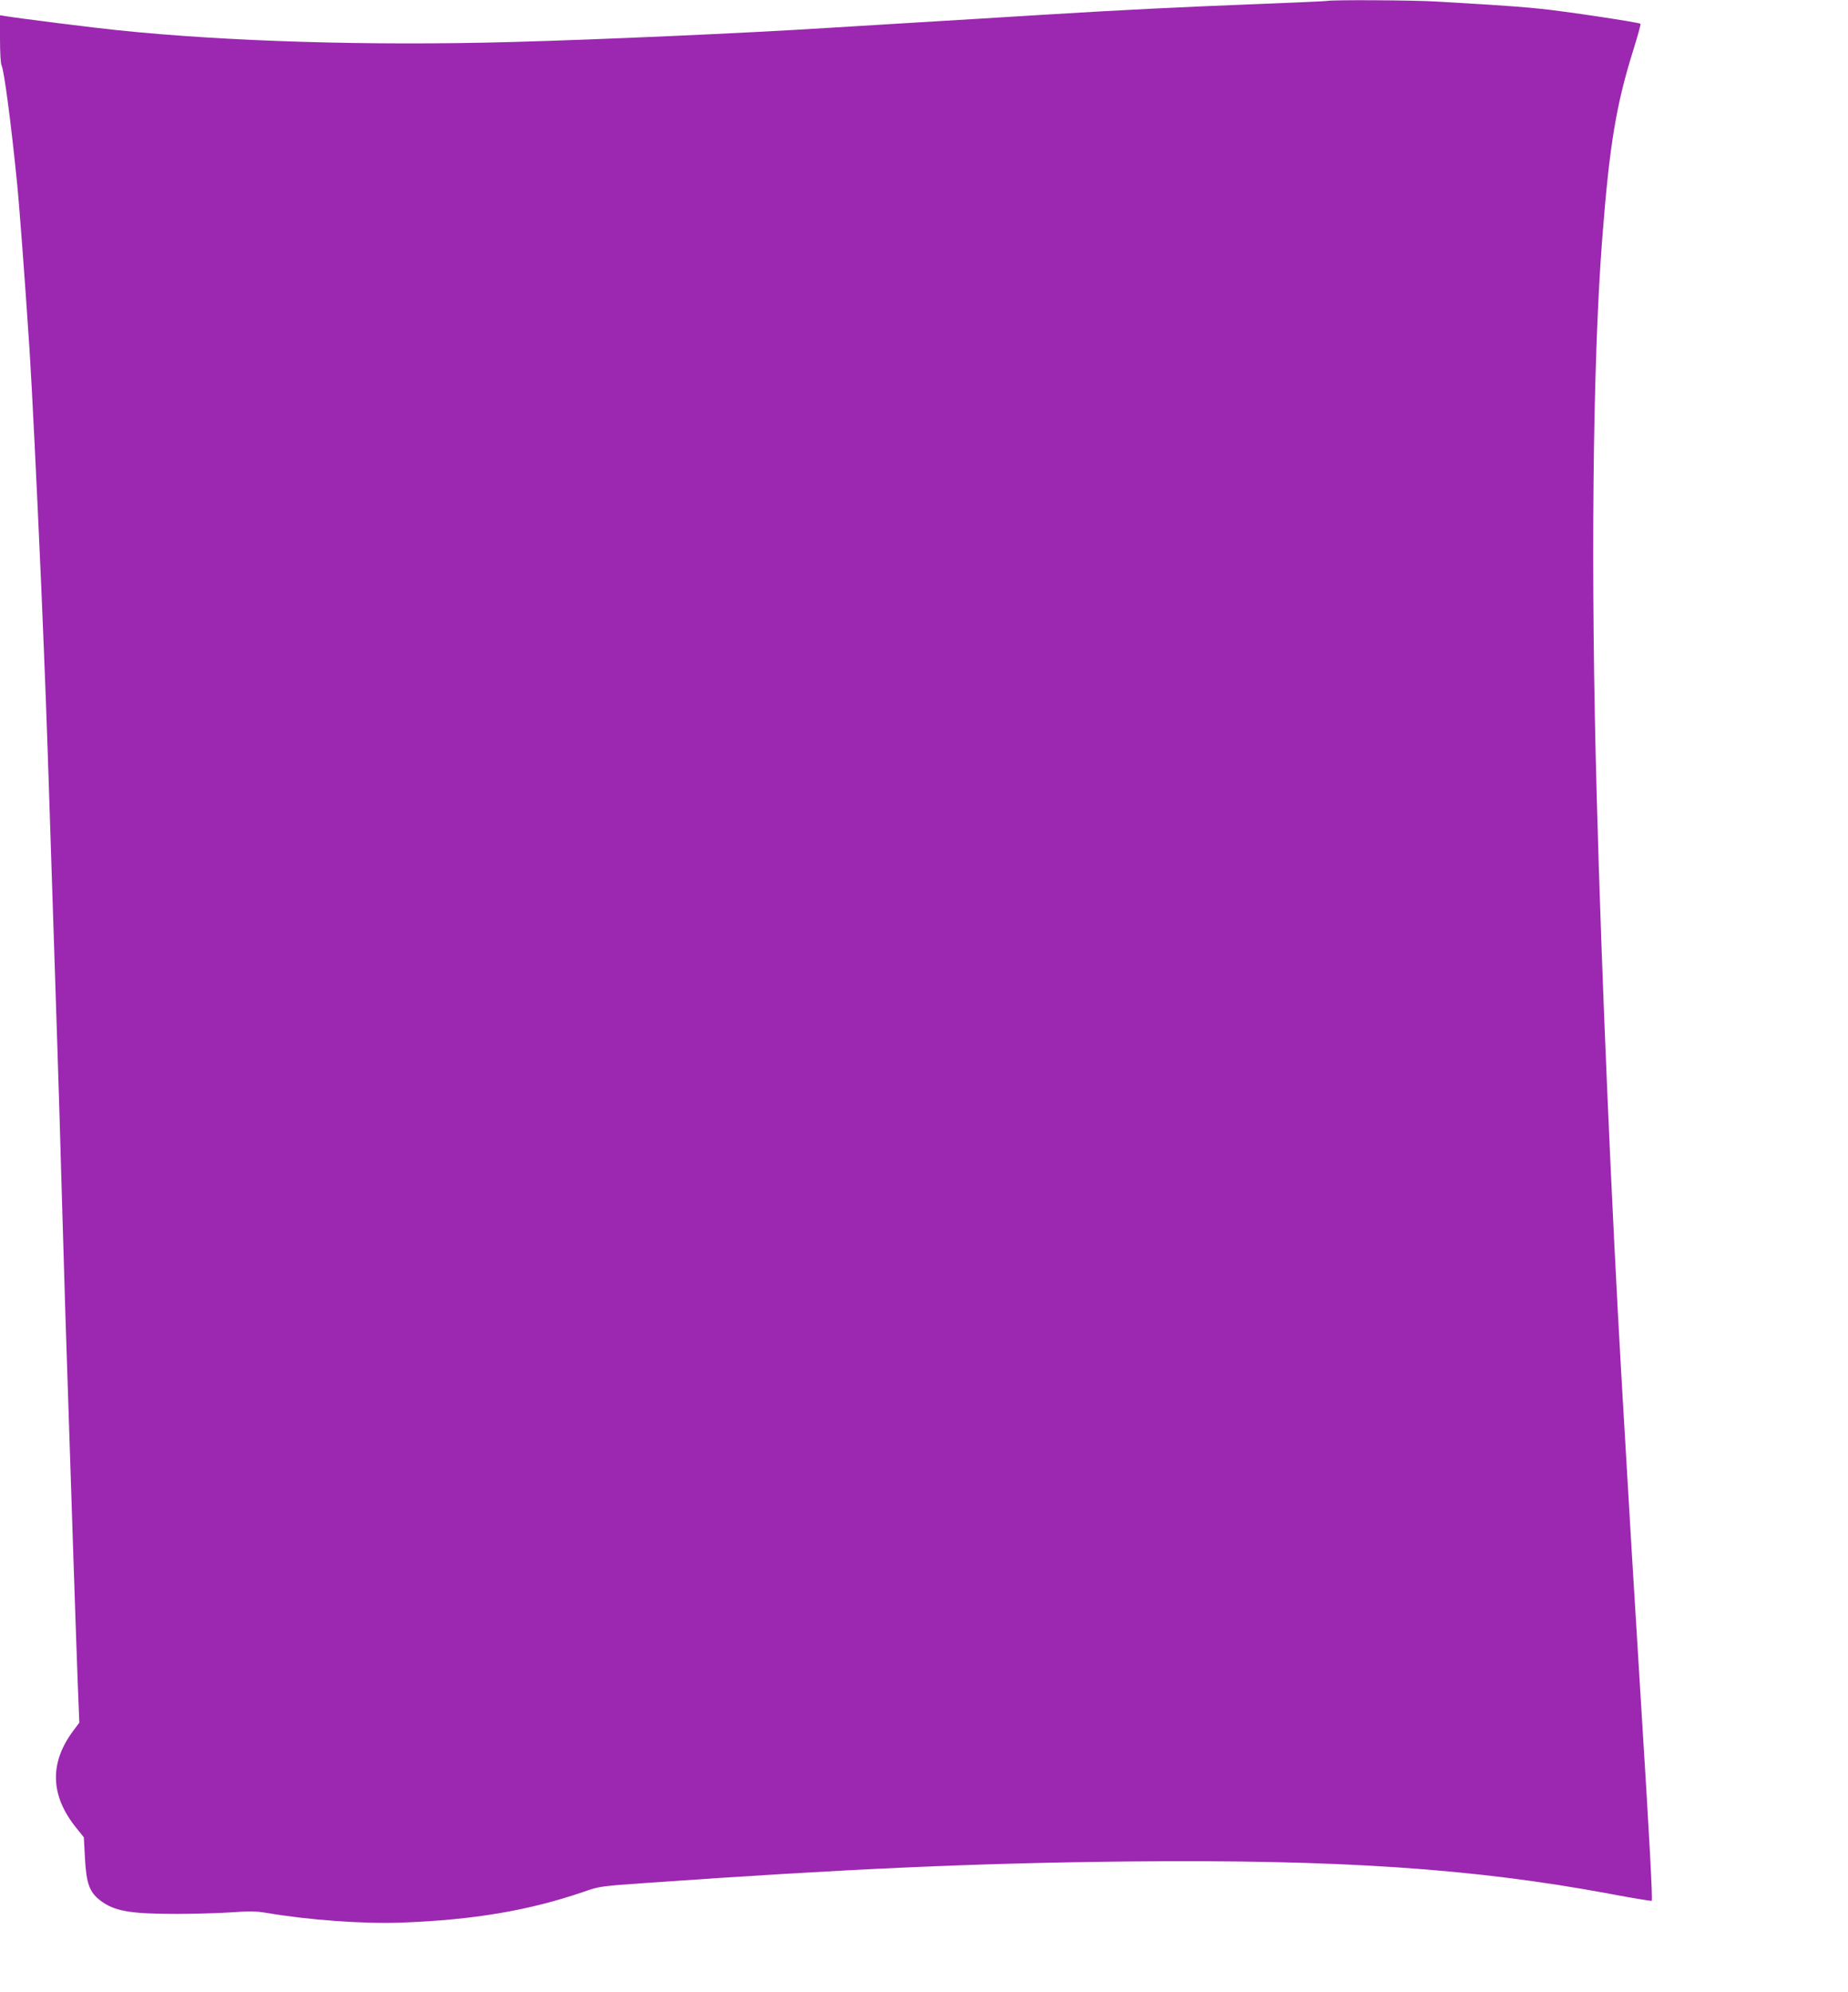 <?xml version="1.0" standalone="no"?>
<!DOCTYPE svg PUBLIC "-//W3C//DTD SVG 20010904//EN"
 "http://www.w3.org/TR/2001/REC-SVG-20010904/DTD/svg10.dtd">
<svg version="1.0" xmlns="http://www.w3.org/2000/svg"
 width="1188pt" height="1280pt" viewBox="0 0 1188 1280"
 preserveAspectRatio="xMidYMid meet">
<g transform="translate(0,1280) scale(0.1,-0.1)"
fill="#9c27b0" stroke="none">
<path d="M8530 12794 c-8 -2 -197 -10 -420 -19 -515 -20 -901 -39 -1405 -70
-220 -14 -589 -36 -820 -50 -231 -14 -490 -30 -575 -35 -502 -32 -1462 -75
-2025 -90 -907 -25 -1828 3 -2530 76 -140 14 -633 76 -717 90 l-38 6 0 -152
c0 -83 4 -160 10 -170 16 -30 61 -370 99 -750 15 -147 49 -597 81 -1080 16
-250 46 -860 75 -1515 26 -619 35 -848 55 -1470 11 -335 24 -748 30 -917 5
-170 15 -446 20 -615 6 -170 17 -542 25 -828 19 -659 32 -1083 45 -1450 5
-159 19 -569 30 -910 11 -341 25 -732 30 -868 l10 -248 -39 -52 c-155 -207
-148 -418 20 -625 l48 -60 7 -133 c9 -164 29 -219 99 -273 90 -68 189 -86 490
-86 116 0 274 5 352 10 117 9 159 8 230 -4 264 -45 617 -71 861 -62 465 17
821 77 1177 199 96 34 111 36 400 56 1294 91 2122 128 3105 138 1353 13 2213
-45 3084 -207 148 -28 271 -48 274 -46 7 8 -15 414 -69 1276 -44 705 -71 1158
-124 2065 -65 1121 -129 2598 -160 3745 -40 1427 -27 2796 35 3595 46 600 89
860 200 1214 28 90 49 165 46 168 -8 9 -494 82 -647 97 -85 9 -233 20 -329 26
-96 6 -247 15 -335 20 -147 9 -670 12 -705 4z"/>
</g>
</svg>
